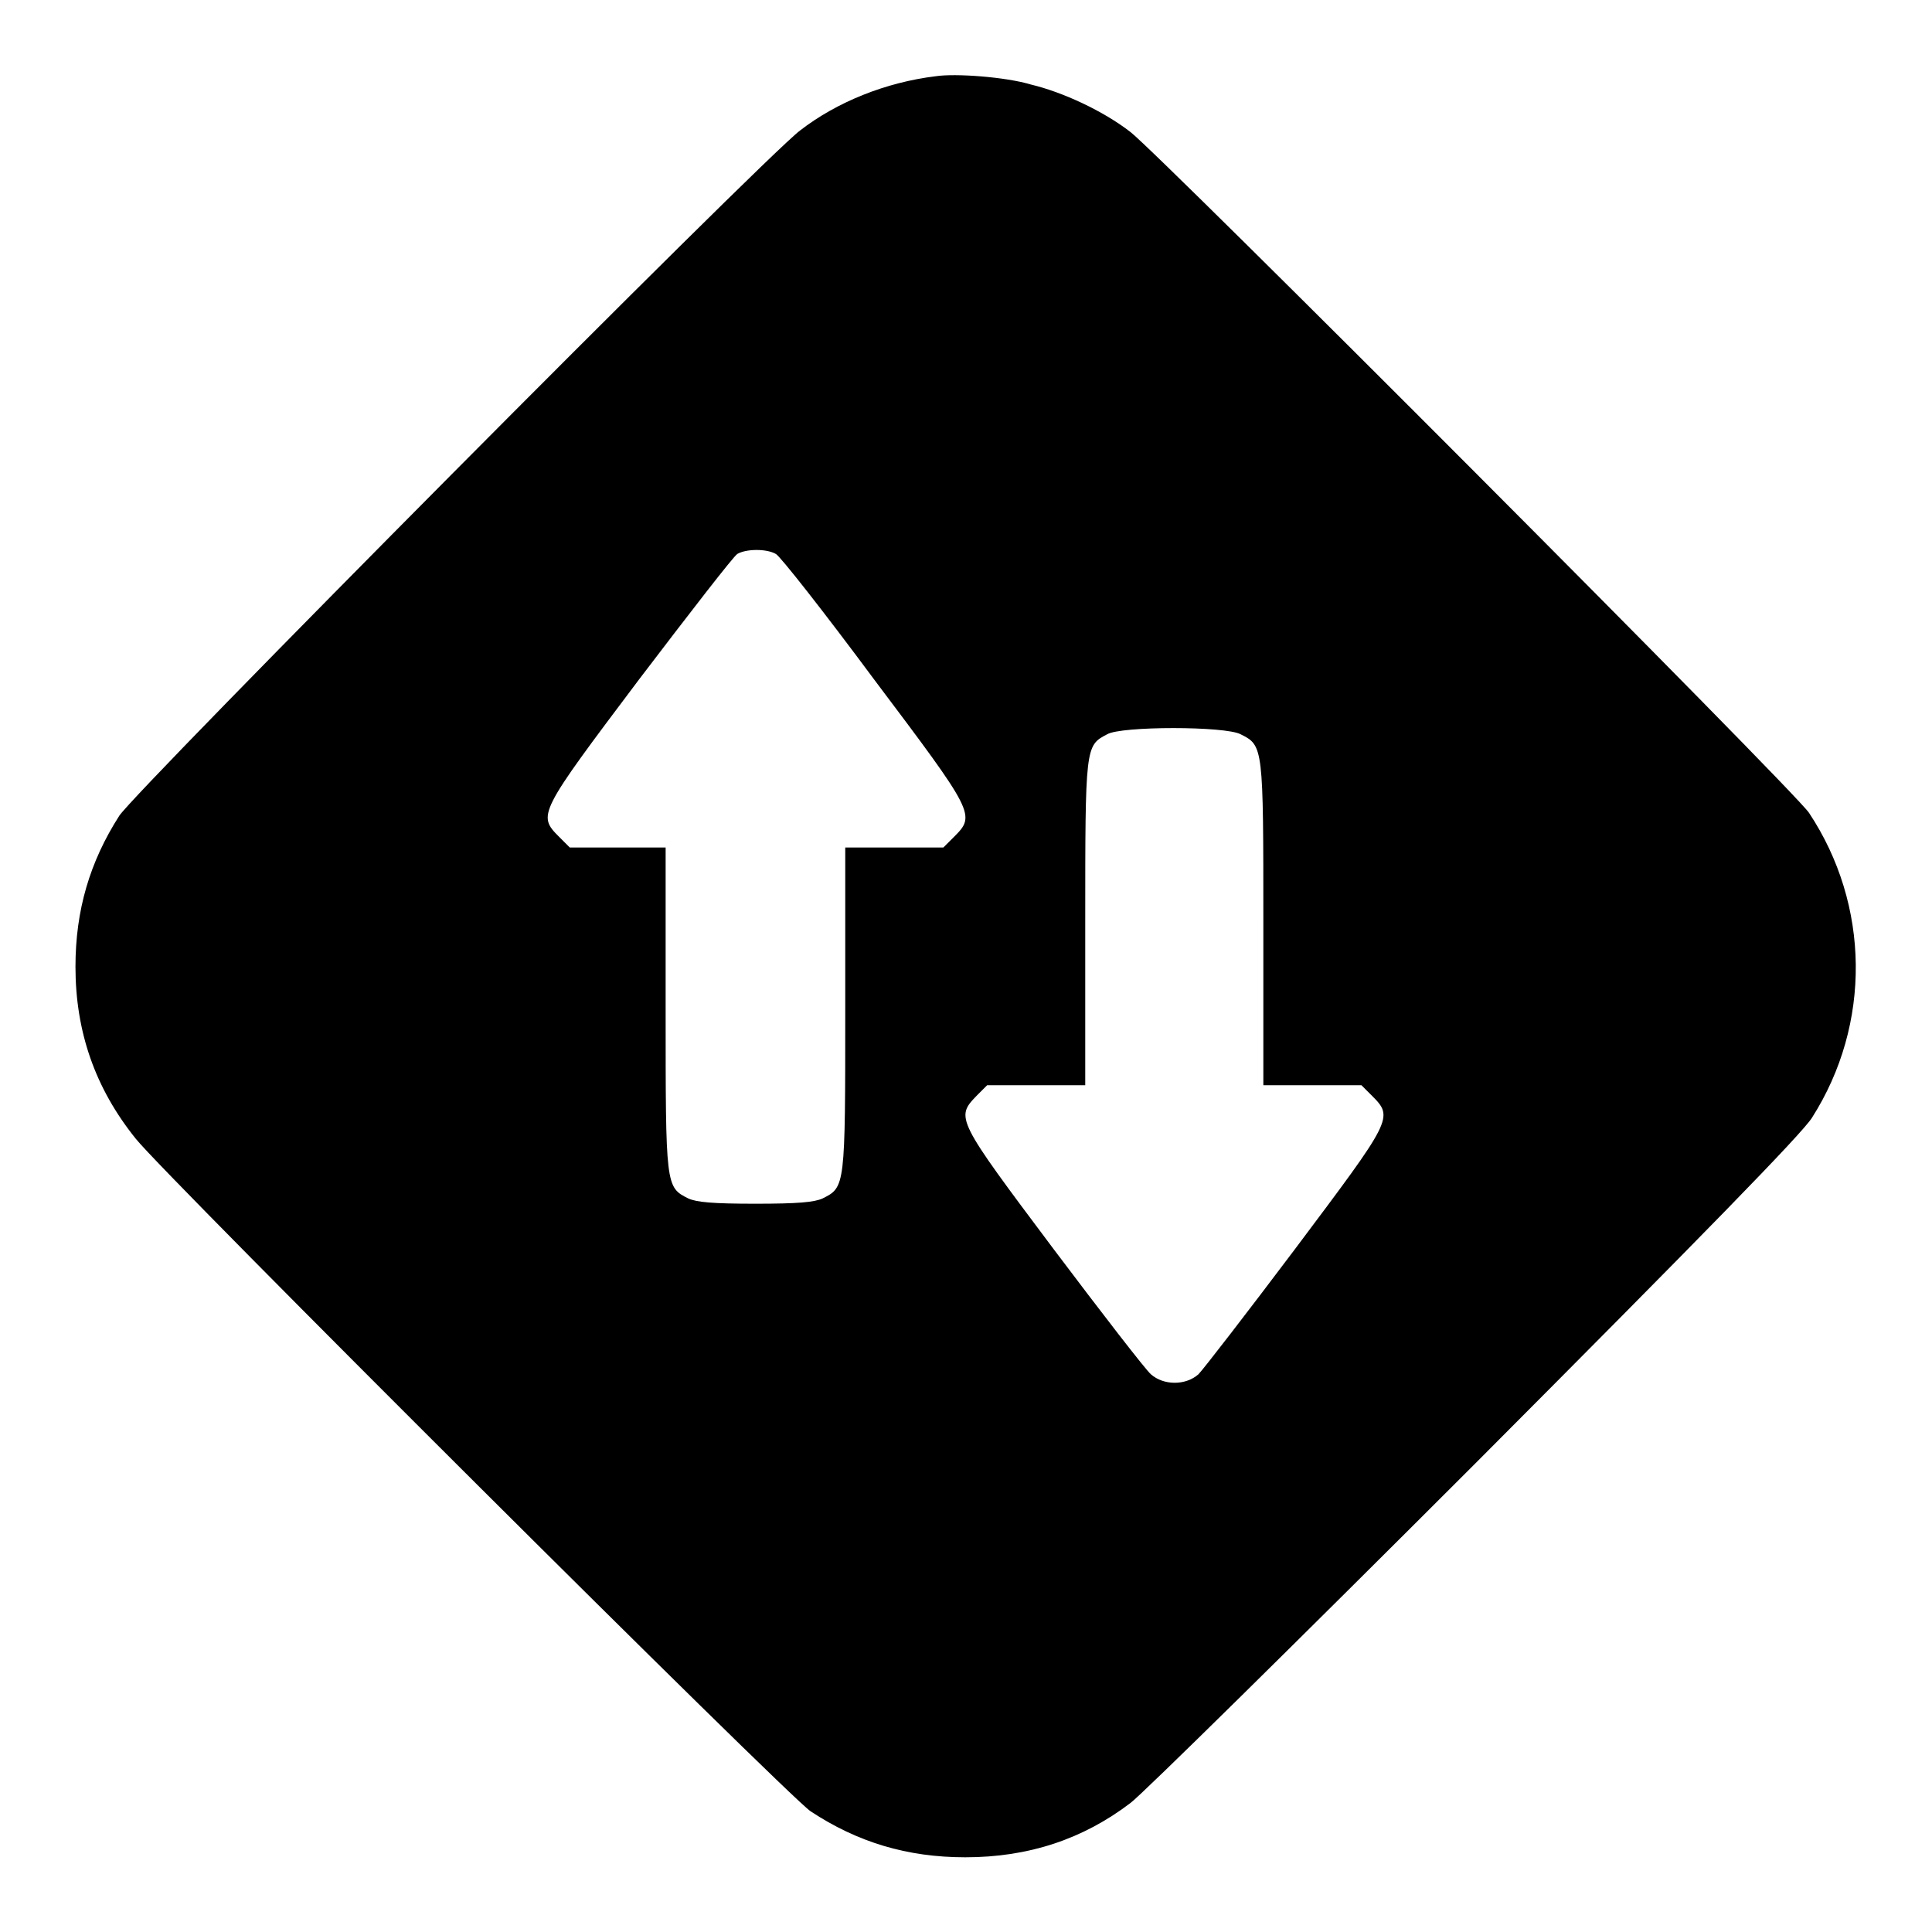 <?xml version="1.0" encoding="utf-8"?>
<!-- Svg Vector Icons : http://www.onlinewebfonts.com/icon -->
<!DOCTYPE svg PUBLIC "-//W3C//DTD SVG 1.1//EN" "http://www.w3.org/Graphics/SVG/1.1/DTD/svg11.dtd">
<svg version="1.1" xmlns="http://www.w3.org/2000/svg" xmlns:xlink="http://www.w3.org/1999/xlink" x="0px" y="0px" viewBox="0 0 256 256" enable-background="new 0 0 256 256" xml:space="preserve">
<g><g><g><path fill="#000000" d="M124,10.1c-6.6,0.8-13.1,3.4-18,7.2c-4.9,3.7-88,87.4-90.2,90.8c-3.9,6.1-5.8,12.5-5.8,20c0,8.6,2.6,16.1,8,22.8c3.9,4.9,86.4,87.1,89.4,89.1c6.2,4.1,12.8,6.1,20.5,6.1c8.4,0,15.6-2.4,21.9-7.2c1.6-1.2,22.2-21.5,45.7-45c30-30.1,43.3-43.7,44.6-45.8c7.9-12.4,7.7-28.2-0.4-40.4c-2-3-85.9-87.1-89.9-90.2c-3.6-2.8-9-5.3-13.2-6.3C133.3,10.2,126.6,9.7,124,10.1z M102.8,73.4c0.5,0.2,6.4,7.7,13,16.6c13.4,17.8,13.5,18,10.6,20.9l-1.4,1.4h-6.5h-6.5v21.4c0,23.6,0,23.6-3,25.1c-1.1,0.5-3.2,0.7-8.9,0.7c-5.7,0-7.8-0.2-8.9-0.7c-3-1.5-3-1.6-3-25.1v-21.4H82h-6.5l-1.4-1.4c-2.9-2.9-2.8-3.1,10.6-20.9c6.7-8.8,12.5-16.3,13-16.6C98.9,72.7,101.6,72.7,102.8,73.4z M164.4,97.3c3,1.5,3,1.6,3,25.1v21.4h6.5h6.5l1.4,1.4c2.9,2.9,2.7,3.1-10.2,20.3c-6.4,8.5-12.2,16-12.8,16.6c-1.7,1.5-4.6,1.5-6.3,0c-0.7-0.6-6.5-8.1-12.9-16.6c-12.9-17.2-13-17.4-10.2-20.3l1.4-1.4h6.5h6.5v-21.4c0-23.5,0-23.6,2.9-25.1C148.5,96.2,162.4,96.2,164.4,97.3z"/></g></g></g>
</svg>